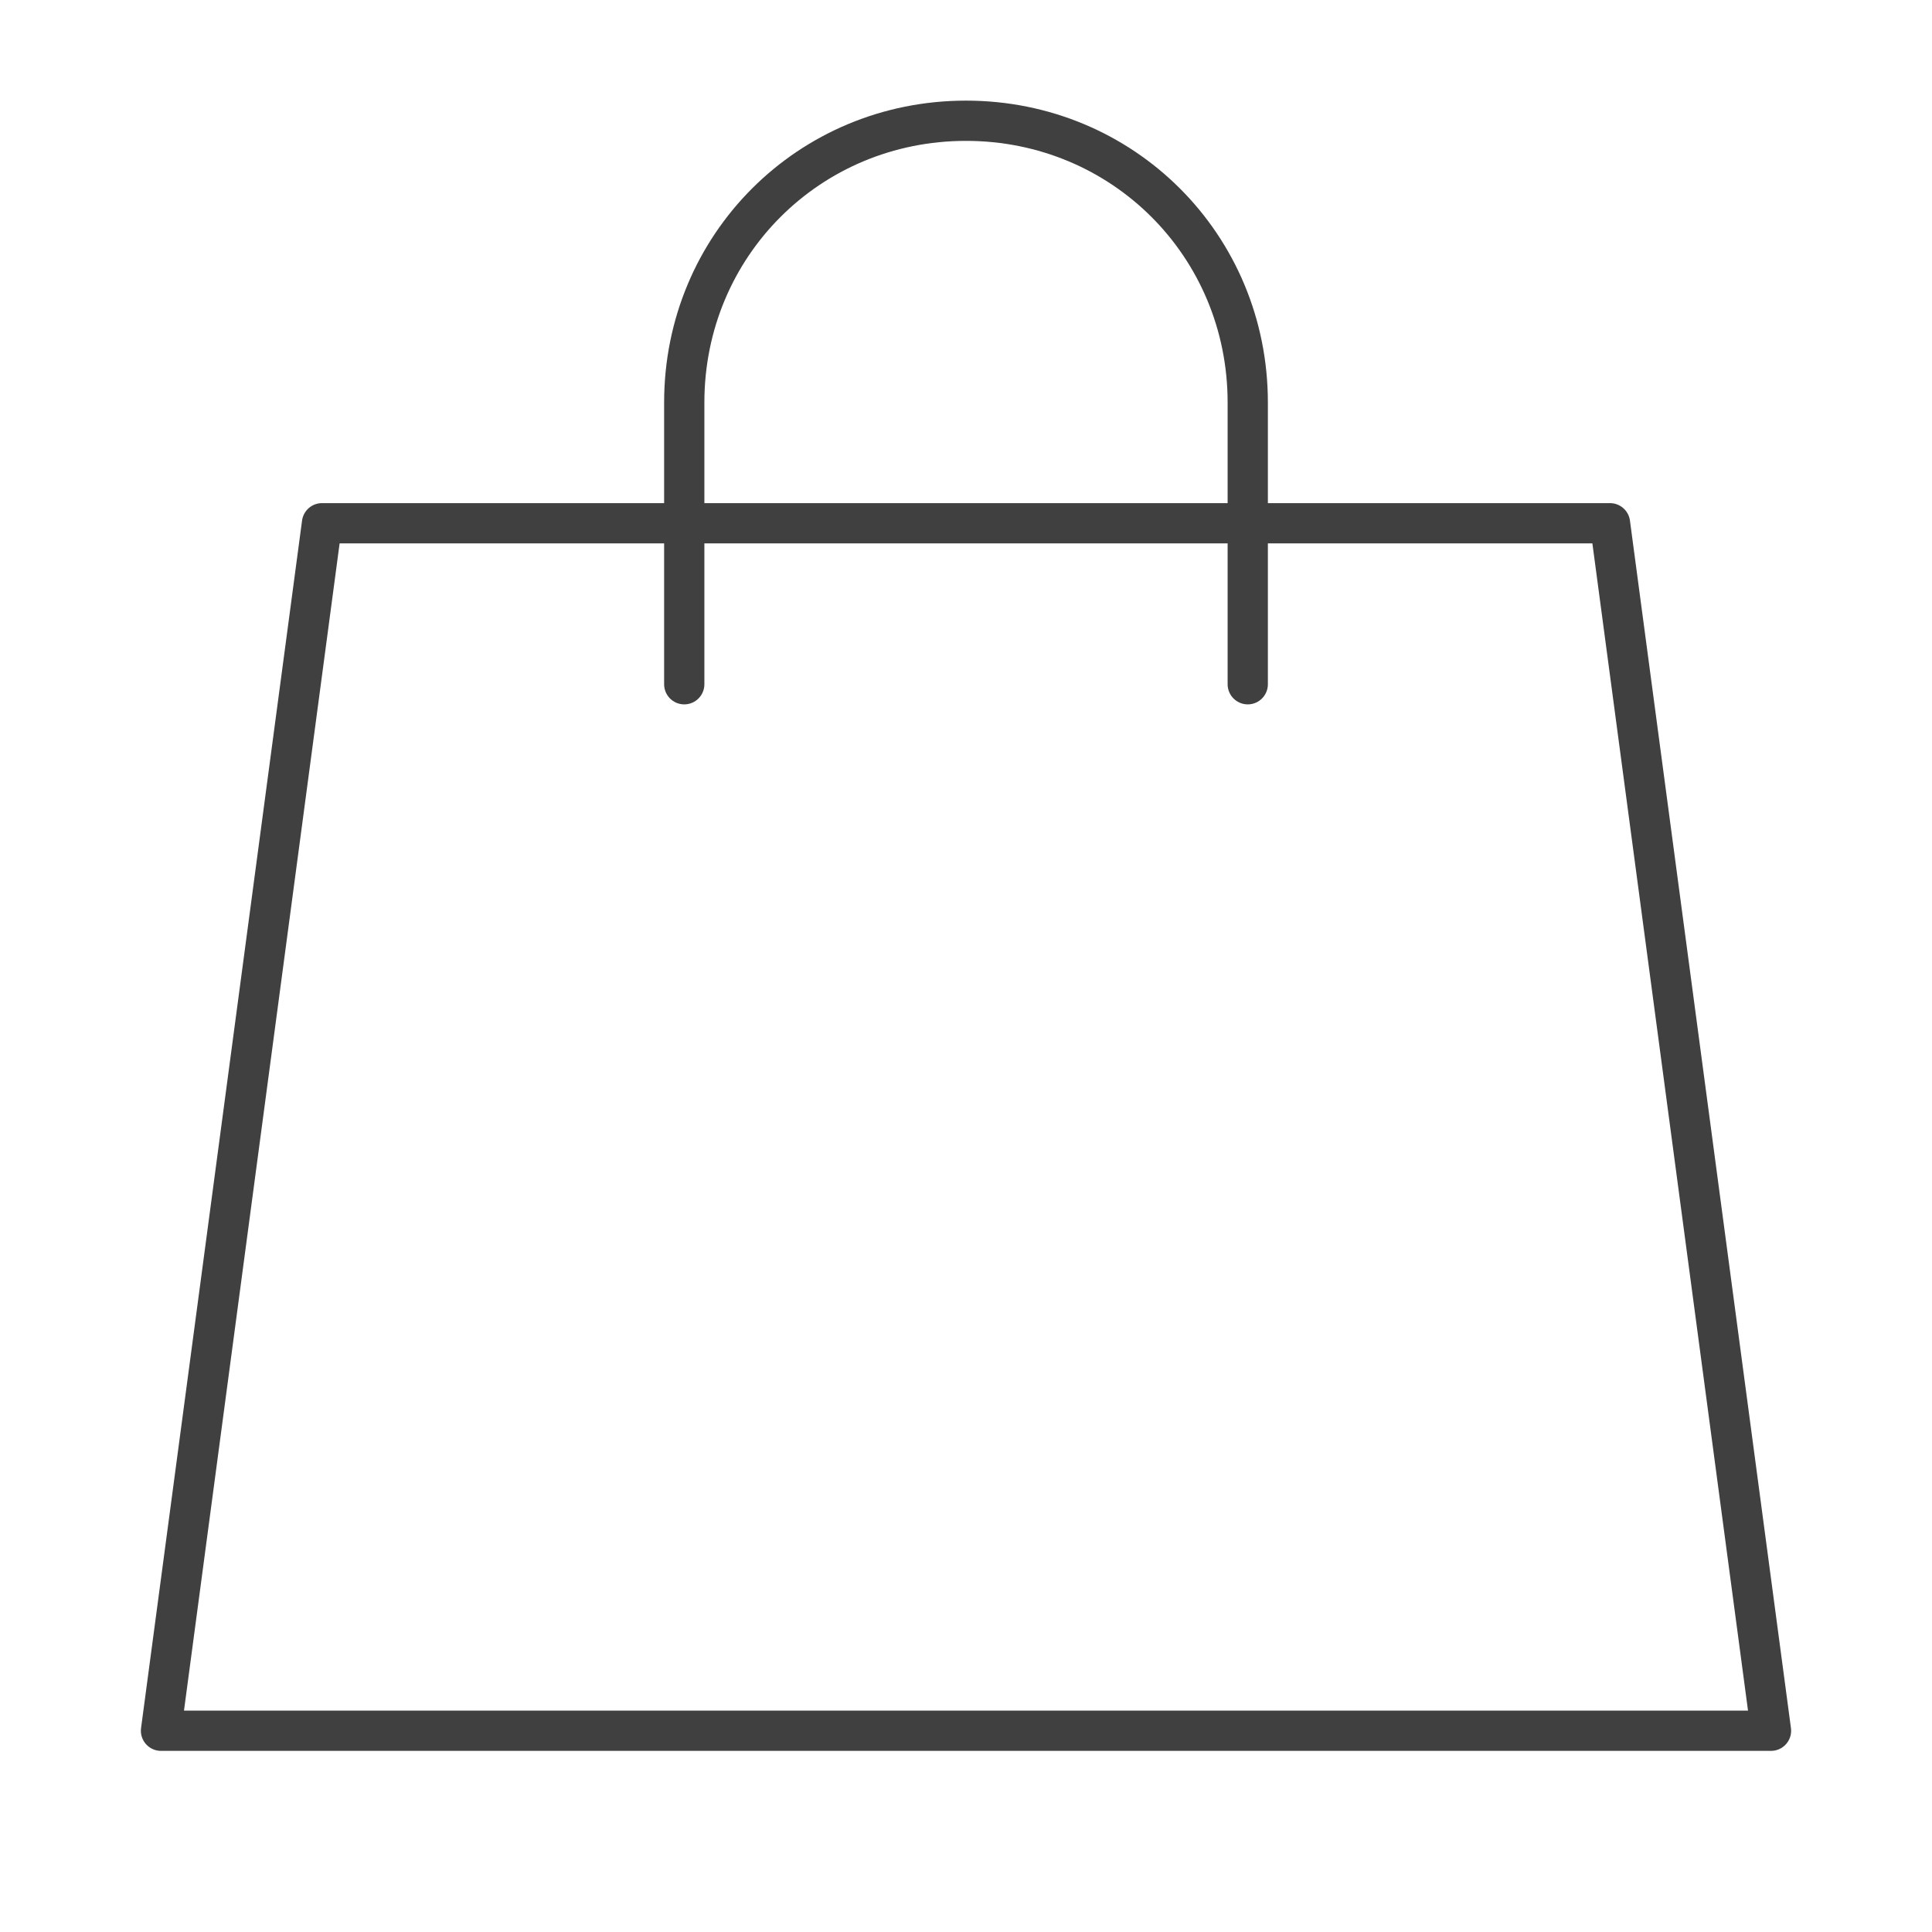 <?xml version="1.0" encoding="utf-8"?>
<!-- Generator: Adobe Illustrator 24.2.3, SVG Export Plug-In . SVG Version: 6.00 Build 0)  -->
<svg version="1.1" id="レイヤー_1" xmlns="http://www.w3.org/2000/svg" xmlns:xlink="http://www.w3.org/1999/xlink" x="0px"
	 y="0px" viewBox="0 0 48 48" style="enable-background:new 0 0 48 48;" xml:space="preserve">
<style type="text/css">
	.st0{fill:none;stroke:#404040;stroke-linejoin:round;stroke-miterlimit:10;}
	.st1{fill:none;stroke:#404040;stroke-linecap:round;stroke-miterlimit:10;}
</style>
<g>
	<polygon class="st0" points="40,13 8,13 4,43 44,43 	"/>
	<path class="st1" d="M17,17v-7c0-3.9,3.1-7,7-7s7,3.1,7,7v7"/>
</g>
</svg>

